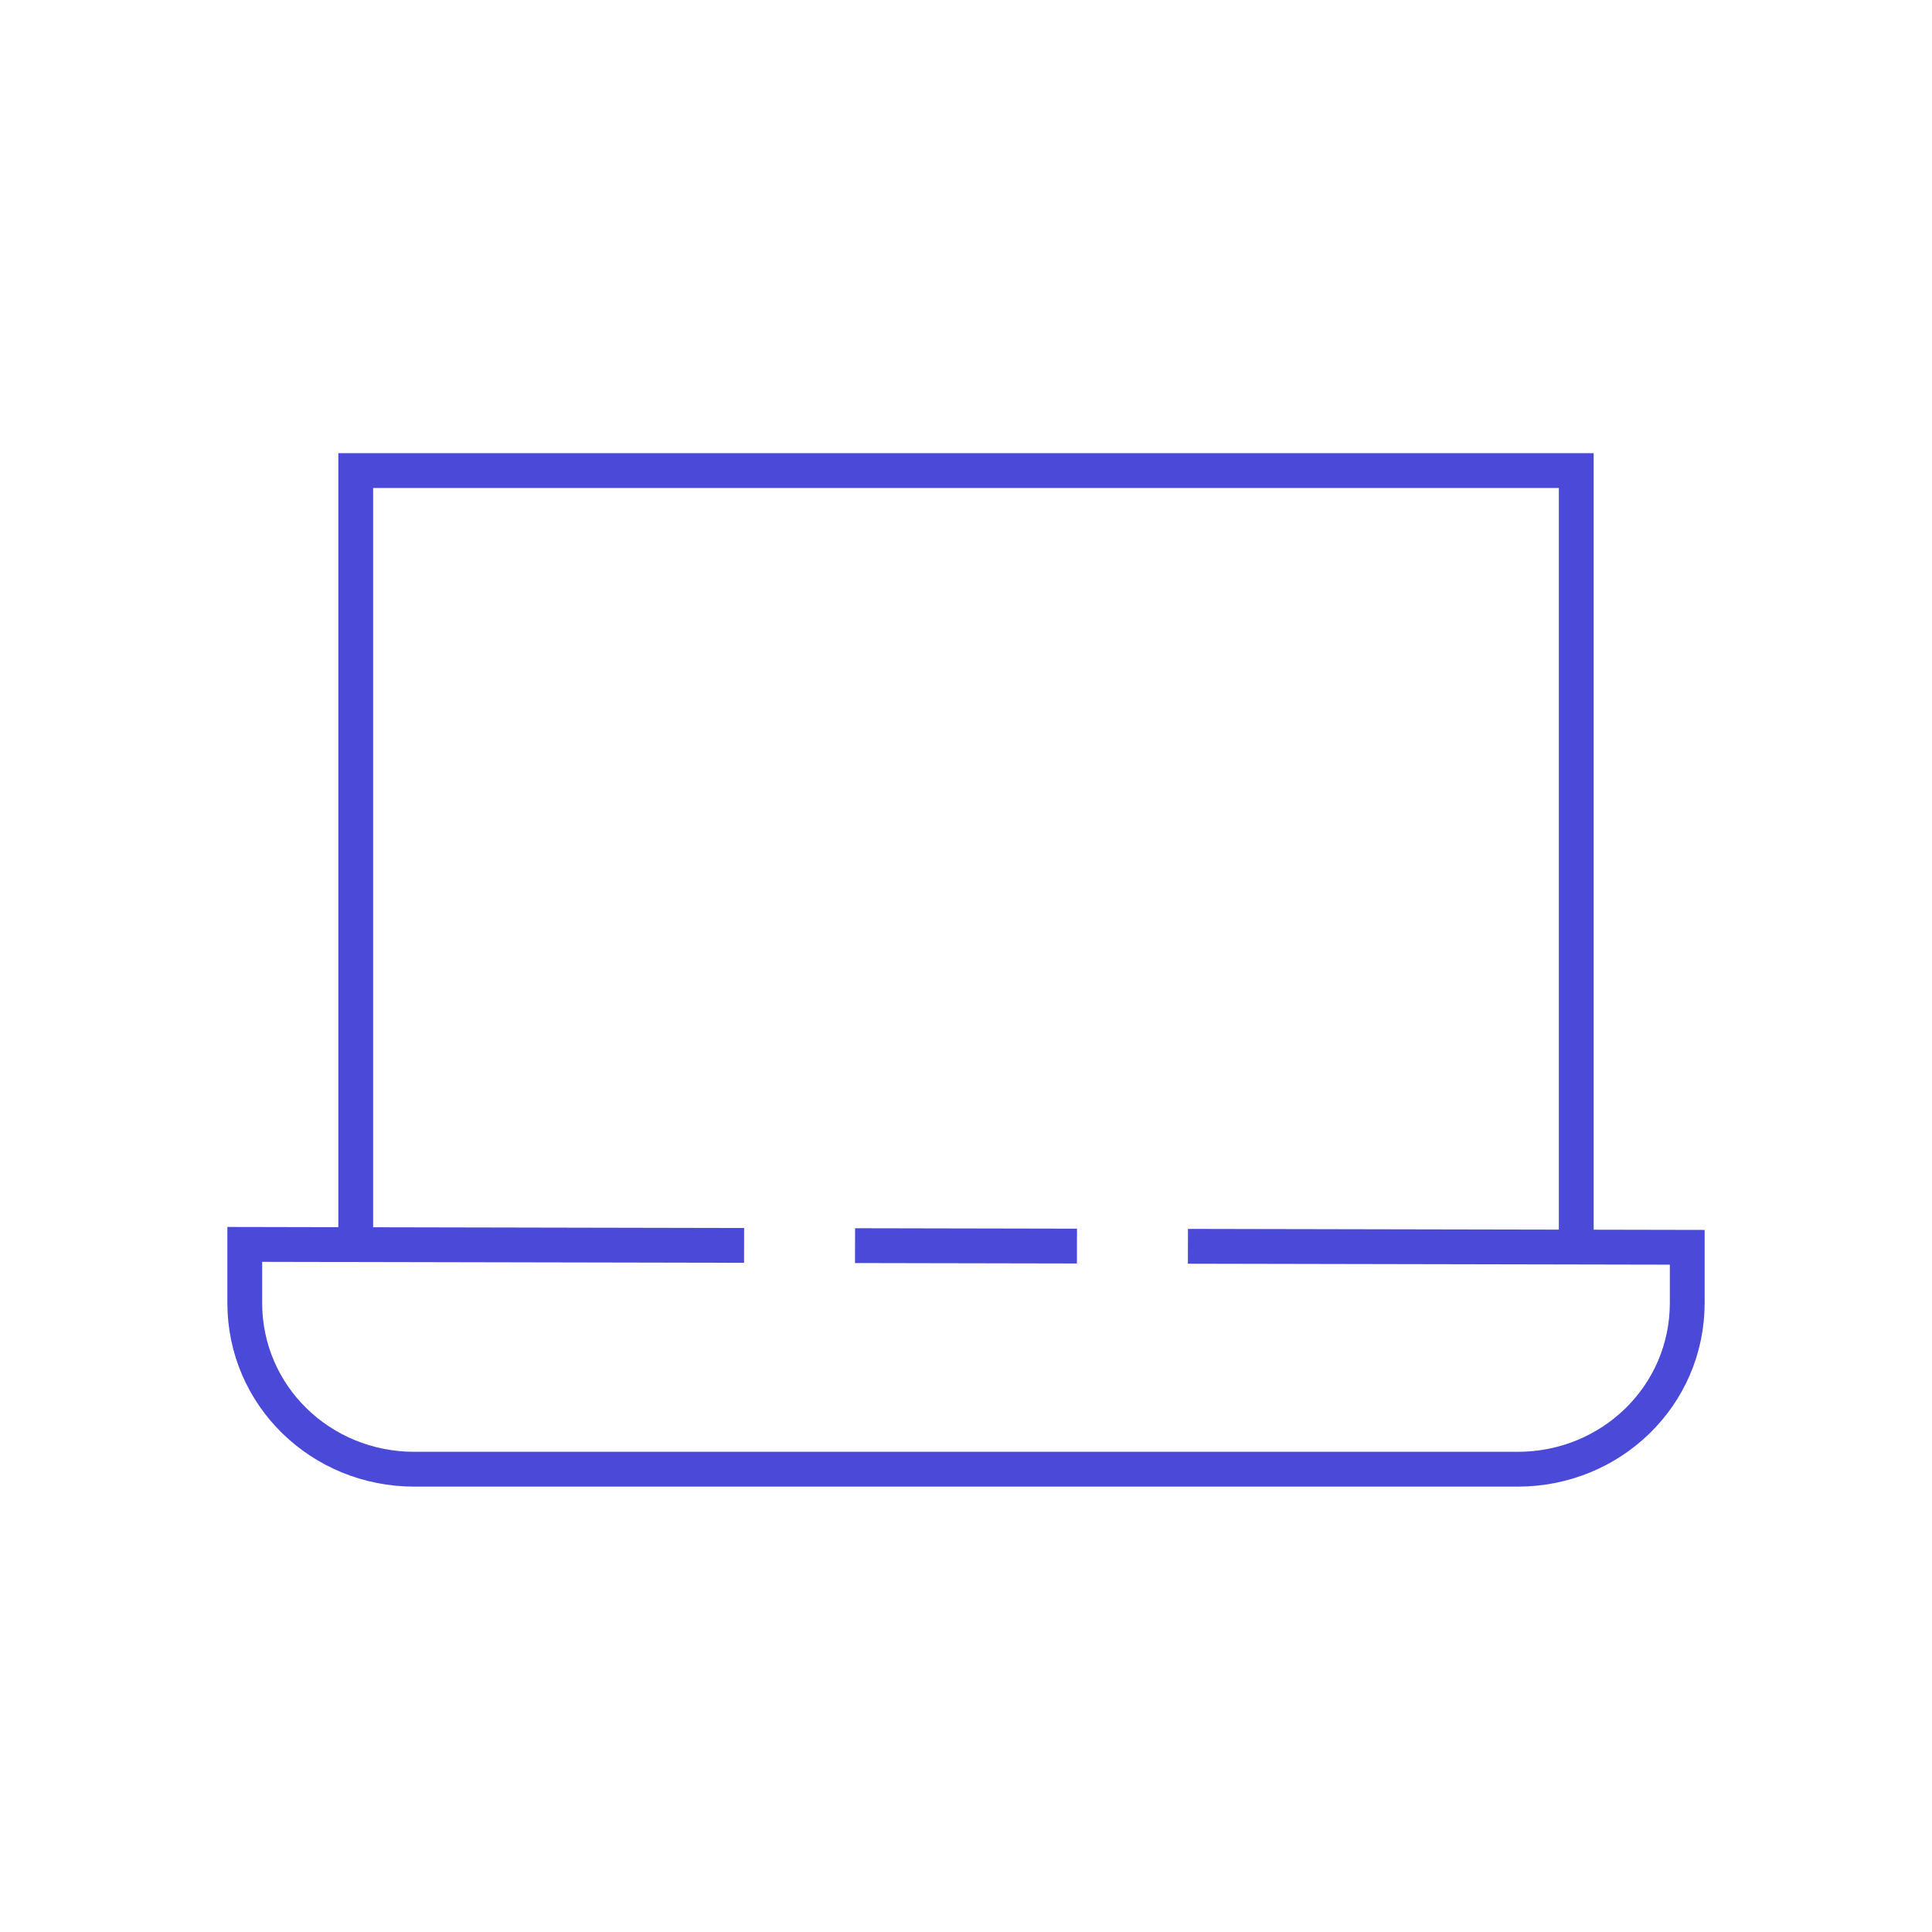 <svg width="111" height="111" viewBox="0 0 111 111" fill="none" xmlns="http://www.w3.org/2000/svg"><path d="M20.438 71.661V27.036H90.562V71.661M49.125 71.566L61.875 71.591M68.25 71.604L96.938 71.661V74.849C96.938 80.2 92.558 84.411 87.203 84.411H23.797C18.442 84.411 14.062 80.2 14.062 74.849V71.495L42.75 71.553" stroke="#4B49D8" stroke-width="2" stroke-miterlimit="10"/></svg>